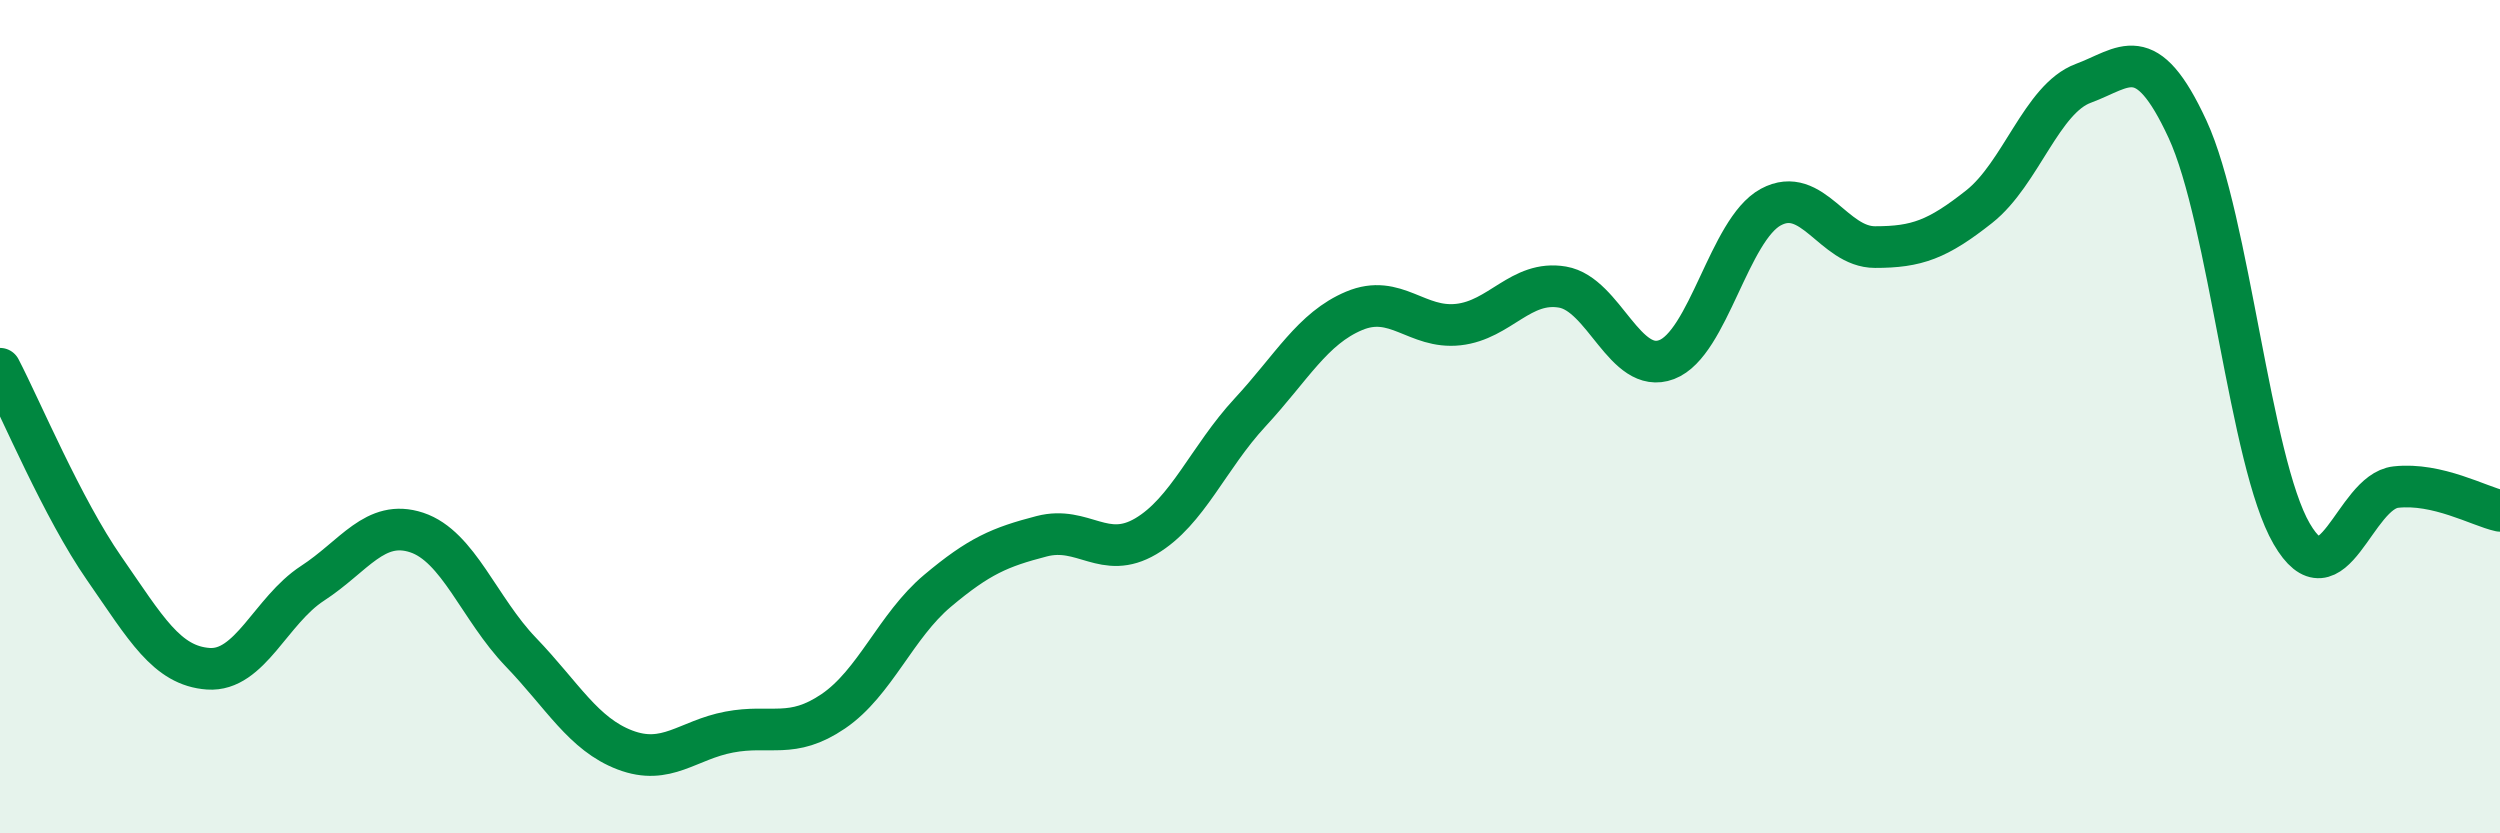 
    <svg width="60" height="20" viewBox="0 0 60 20" xmlns="http://www.w3.org/2000/svg">
      <path
        d="M 0,8.85 C 0.5,9.81 1.5,12.2 2.5,13.64 C 3.5,15.08 4,15.98 5,16.05 C 6,16.12 6.5,14.65 7.5,14 C 8.5,13.35 9,12.45 10,12.78 C 11,13.11 11.5,14.61 12.5,15.65 C 13.5,16.69 14,17.62 15,18 C 16,18.38 16.5,17.76 17.5,17.57 C 18.5,17.38 19,17.75 20,17.07 C 21,16.39 21.5,15.02 22.5,14.18 C 23.5,13.34 24,13.13 25,12.87 C 26,12.61 26.5,13.46 27.5,12.87 C 28.5,12.28 29,10.98 30,9.9 C 31,8.82 31.5,7.88 32.5,7.46 C 33.5,7.04 34,7.9 35,7.79 C 36,7.68 36.5,6.72 37.5,6.89 C 38.5,7.06 39,9.01 40,8.63 C 41,8.25 41.5,5.51 42.5,4.97 C 43.5,4.43 44,5.93 45,5.93 C 46,5.93 46.5,5.75 47.5,4.96 C 48.5,4.17 49,2.37 50,2 C 51,1.63 51.5,0.94 52.5,3.1 C 53.5,5.26 54,11.09 55,12.81 C 56,14.53 56.5,11.8 57.5,11.69 C 58.5,11.58 59.5,12.15 60,12.26L60 20L0 20Z"
        fill="#008740"
        opacity="0.1"
        stroke-linecap="round"
        stroke-linejoin="round"
      />
      <path
        d="M 0,8.85 C 0.5,9.81 1.5,12.2 2.5,13.64 C 3.5,15.08 4,15.98 5,16.05 C 6,16.12 6.5,14.65 7.5,14 C 8.5,13.35 9,12.45 10,12.78 C 11,13.11 11.5,14.61 12.5,15.65 C 13.5,16.69 14,17.62 15,18 C 16,18.38 16.5,17.76 17.5,17.57 C 18.5,17.38 19,17.75 20,17.07 C 21,16.39 21.5,15.02 22.5,14.18 C 23.5,13.34 24,13.13 25,12.87 C 26,12.61 26.5,13.46 27.5,12.87 C 28.5,12.28 29,10.98 30,9.9 C 31,8.82 31.5,7.88 32.5,7.46 C 33.5,7.04 34,7.9 35,7.79 C 36,7.68 36.5,6.72 37.5,6.89 C 38.5,7.06 39,9.01 40,8.63 C 41,8.25 41.5,5.51 42.5,4.97 C 43.5,4.43 44,5.93 45,5.93 C 46,5.93 46.5,5.75 47.5,4.96 C 48.5,4.17 49,2.37 50,2 C 51,1.63 51.5,0.94 52.5,3.1 C 53.5,5.26 54,11.09 55,12.81 C 56,14.53 56.5,11.8 57.5,11.69 C 58.5,11.58 59.5,12.15 60,12.26"
        stroke="#008740"
        stroke-width="1"
        fill="none"
        stroke-linecap="round"
        stroke-linejoin="round"
      />
    </svg>
  